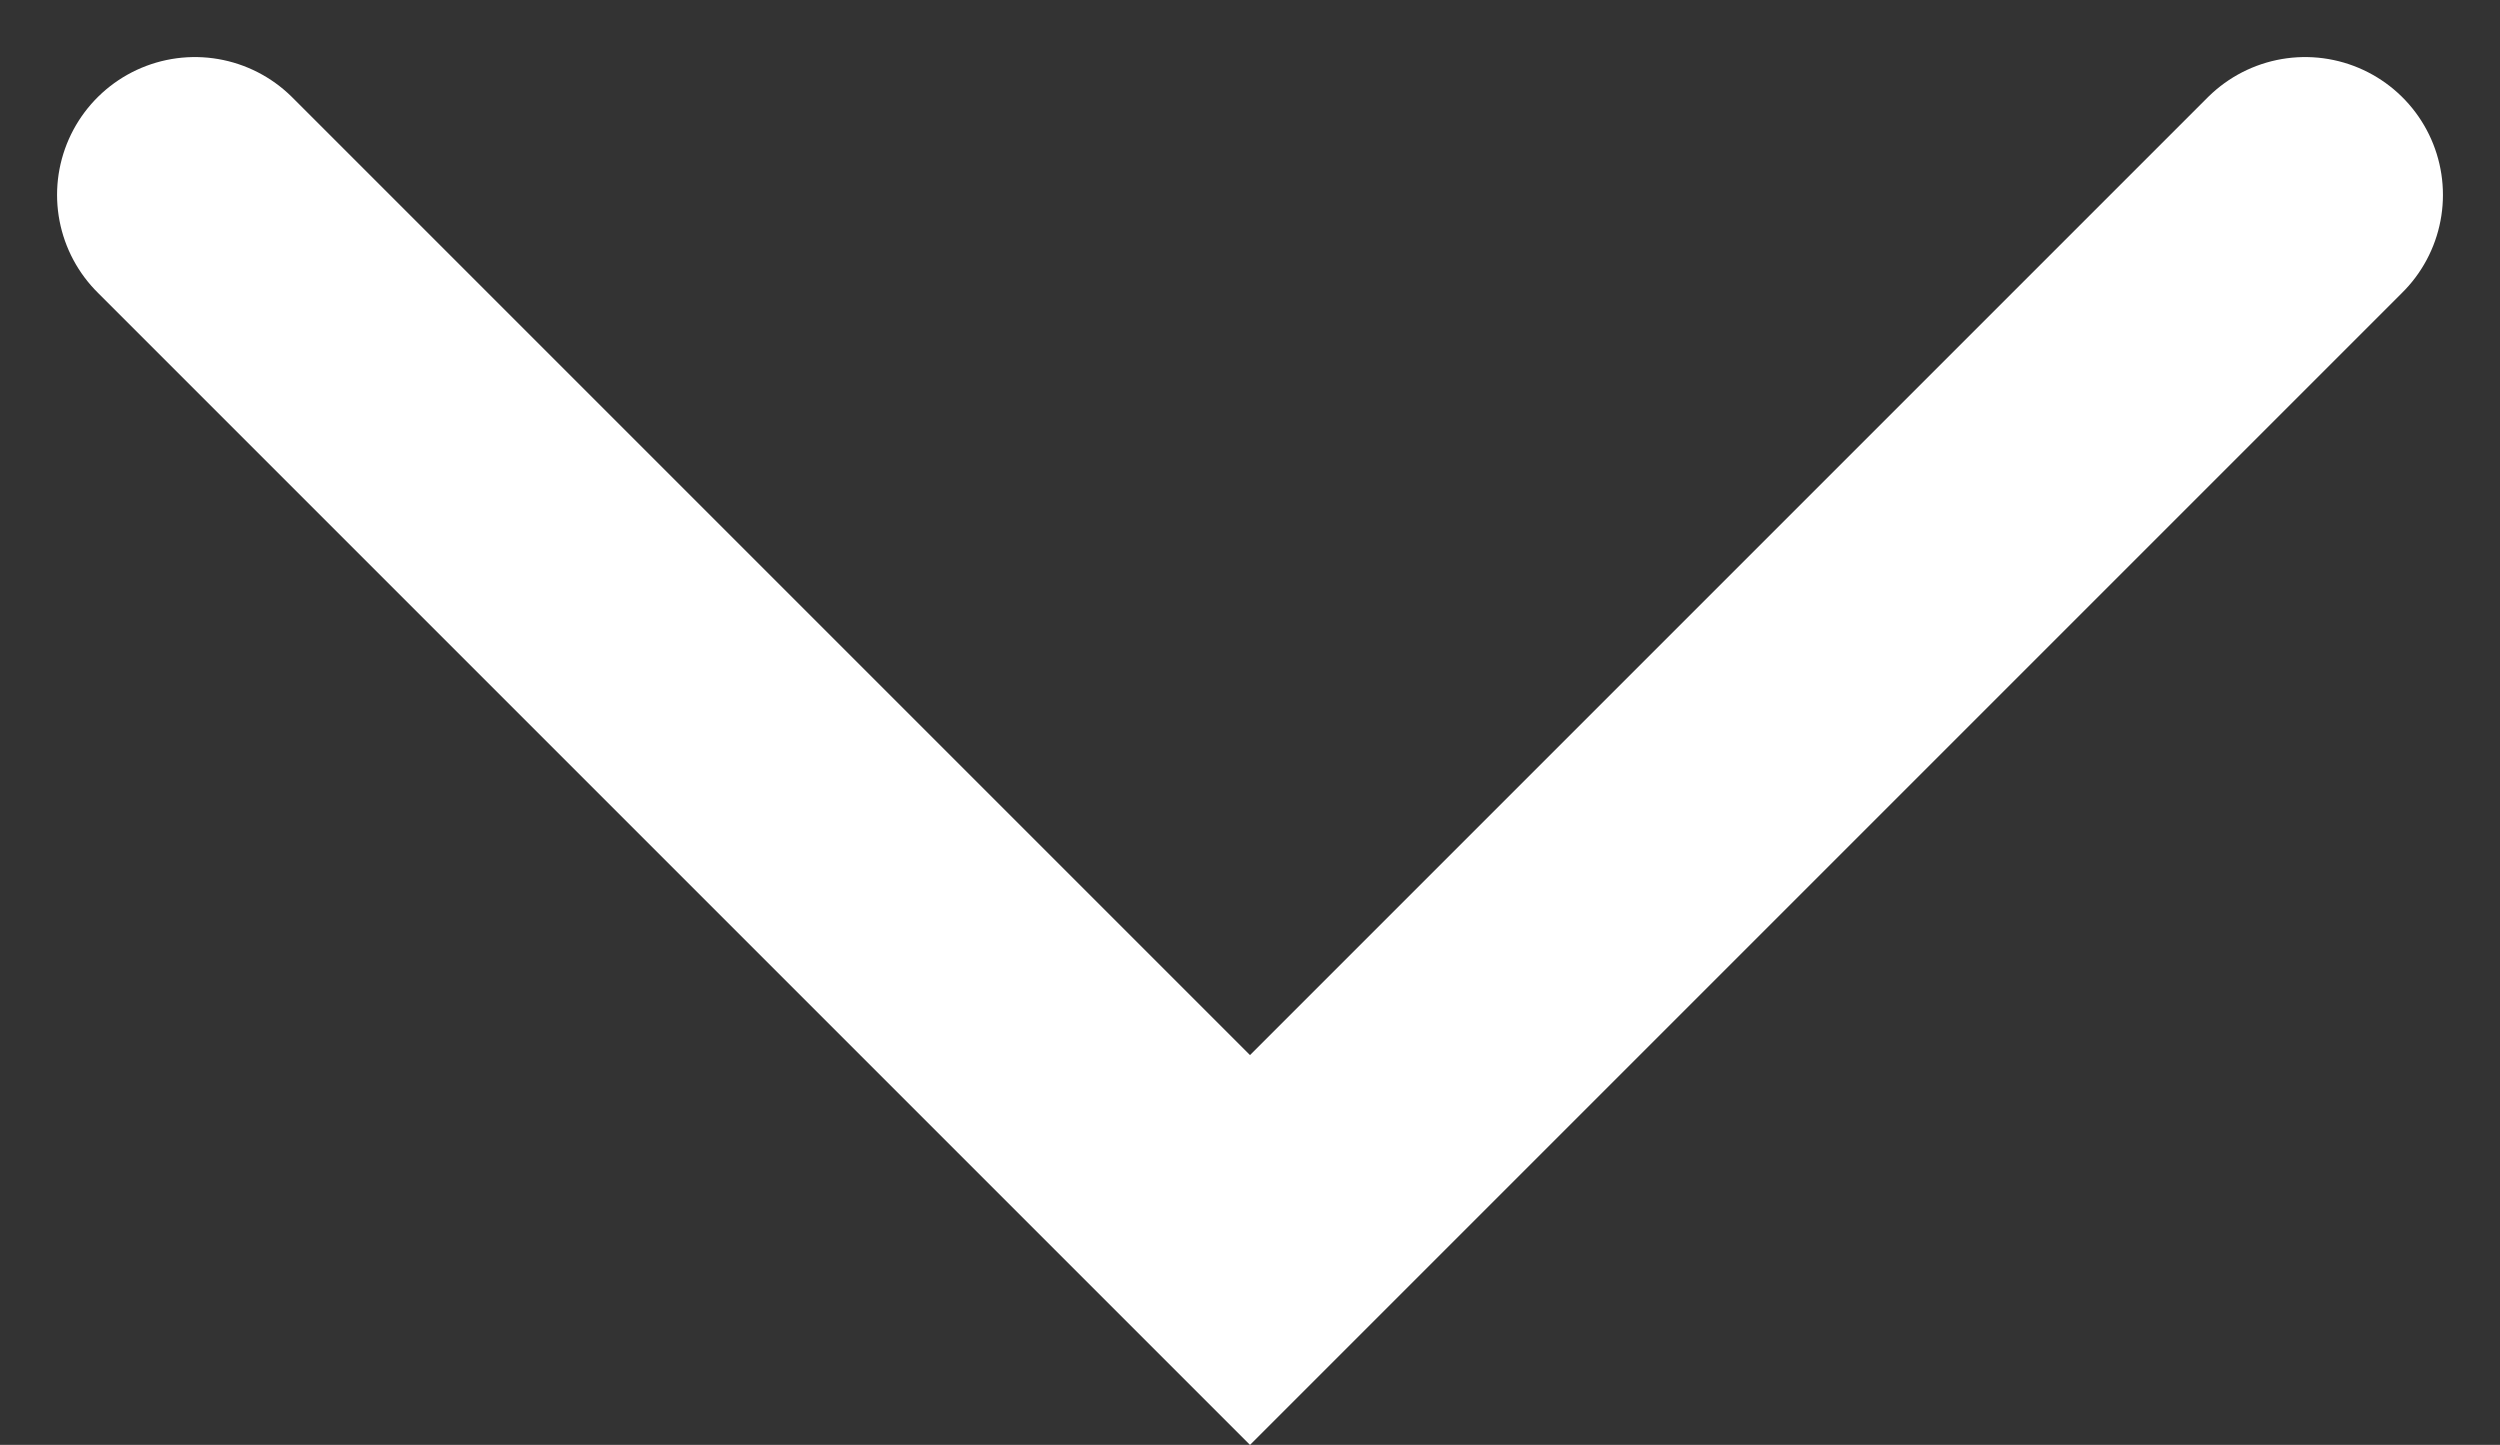 <svg xmlns="http://www.w3.org/2000/svg" width="9.07" height="5.242" viewBox="0 0 9.07 5.242">
  <rect x="0" y="0" width="9.07" height="5.242" fill="#333333" stroke="none"/>
  <path id="パス_300" data-name="パス 300" d="M1834.991,3894l3.828,3.828,3.828-3.828" transform="translate(-1834.284 -3893.293)" fill="none" stroke="#fff" stroke-linecap="round" stroke-width="1"/>
</svg>
